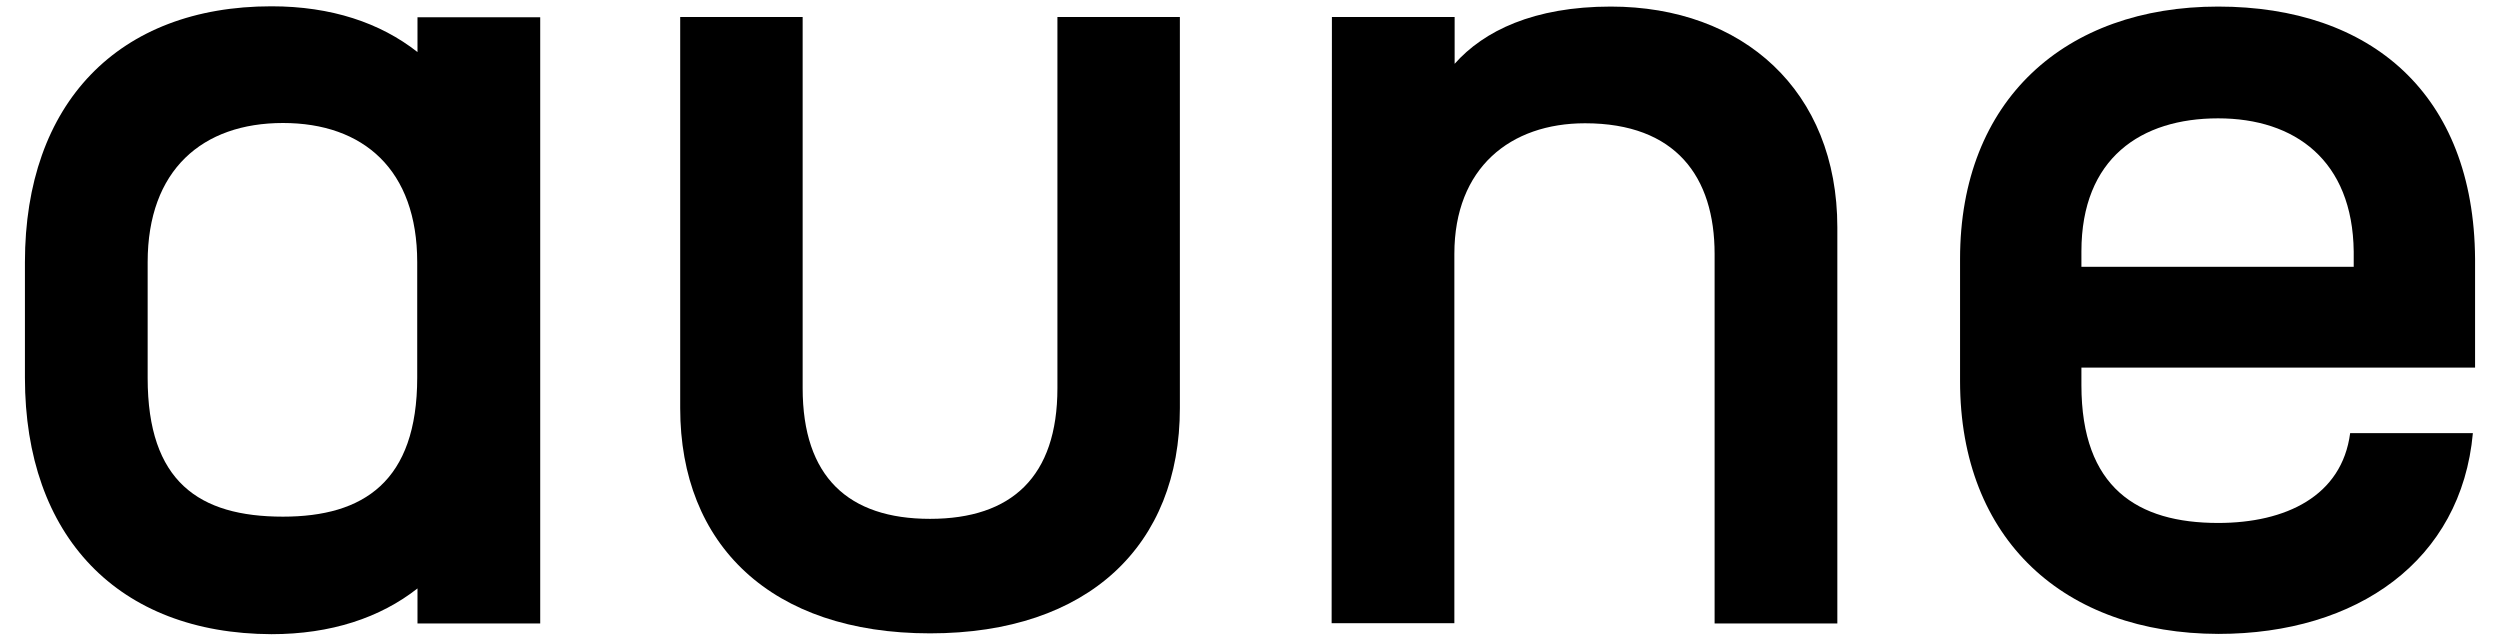 <svg xmlns="http://www.w3.org/2000/svg" xmlns:xlink="http://www.w3.org/1999/xlink" id="Calque_1" x="0px" y="0px" viewBox="0 0 912.6 233.7" style="enable-background:new 0 0 912.6 233.7;" xml:space="preserve"><path d="M9.1,137.9V95.7c0-58,34.1-93.4,90-93.4c21.8,0,39.7,6,53.3,16.7V6.3h44.8v221.3h-44.8v-12.8 c-13.6,10.7-31.6,16.7-53.3,16.7C43.2,231.3,9.1,195.9,9.1,137.9z M103.3,188.6c29.4,0,49-12.8,49-50.8V95.7 c0-33.7-19.6-50.8-49-50.8S53.9,62,53.9,95.7V138C53.9,175.8,72.6,188.6,103.3,188.6z"></path><path d="M385.9,6.2h44.8v142.8c0,49.9-33.2,82.2-91.2,82.2s-91.2-32.3-91.2-82.2V6.2H293v135.5c0,32.4,16.7,47.7,46.5,47.7 c29.8,0,46.5-15.4,46.5-47.7V6.2L385.9,6.2z"></path><path d="M486.2,6.2H531v17.1c10.6-12,28.9-20.9,57-20.9c48.2,0,82.7,30.7,82.7,80.6v144.6h-44.8V92.7c0-28.1-14.1-47.7-47.3-47.7 c-27.2,0-47.7,16.2-47.7,47.7v134.8h-44.8L486.2,6.2L486.2,6.2z"></path><path d="M715.5,139.1V94.5c0-58,38.4-92.1,94.2-92.1s93.4,31.9,93.8,92.1v39.7H759.8v6.4c0,37.5,20.5,50.3,49.9,50.3 c24.7,0,45.2-9.8,48.2-32.8h44.8c-4.2,46.5-42.2,73.3-92.9,73.3C753.8,231.3,715.5,197.2,715.5,139.1L715.5,139.1z M859.2,97.4v-5.6 c-0.4-33.2-21.4-48.6-49.5-48.6c-28.1,0-49.9,14.5-49.9,48.6v5.6H859.2L859.2,97.4z"></path></svg>